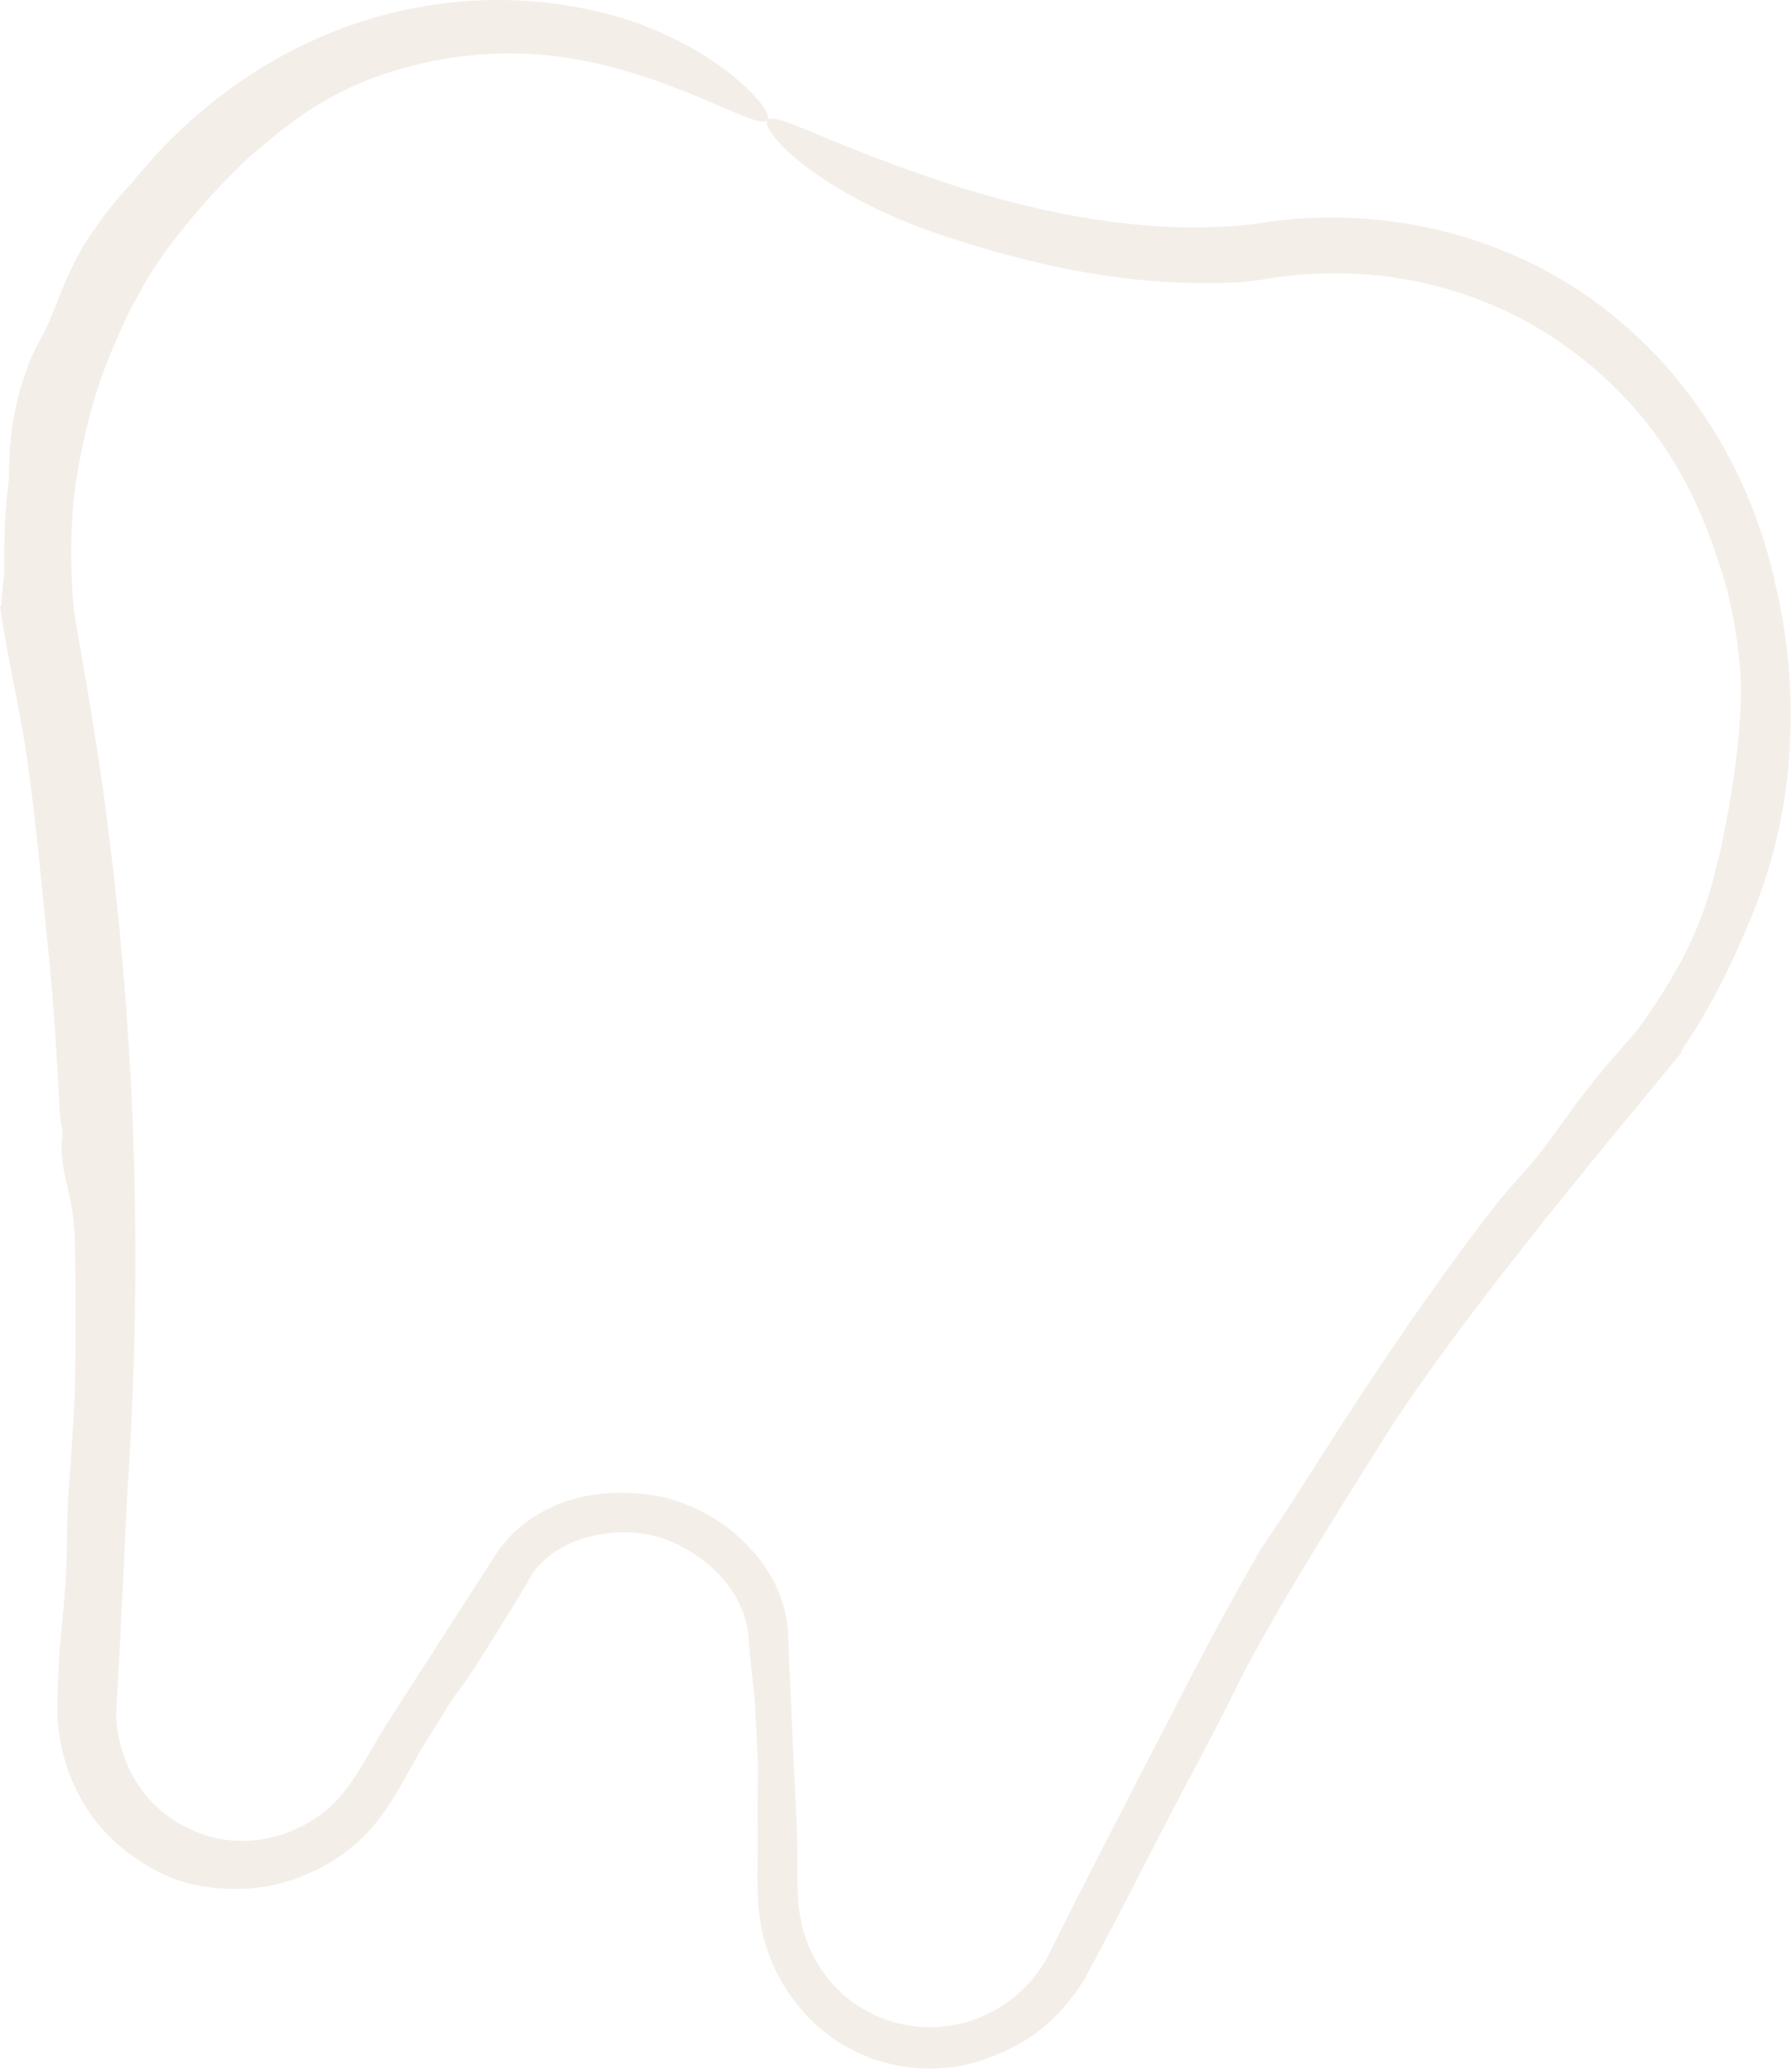 <?xml version="1.0" encoding="UTF-8"?> <svg xmlns="http://www.w3.org/2000/svg" viewBox="0 0 115.139 132.976" fill="none"><path d="M17.092 9.178C14.633 11.096 10.619 15.646 9.062 18.628C9.031 18.681 9.001 18.734 8.971 18.787C8.581 19.476 8.238 20.144 7.867 20.942C7.047 22.86 5.724 25.45 4.815 31.355C4.616 33.077 4.54 34.815 4.587 36.551C4.612 37.496 4.673 38.437 4.771 39.382C4.832 39.966 4.667 40.561 4.301 41.033L4.746 39.238C5.025 40.851 5.303 42.464 5.581 44.077C8.42 60.586 9.306 77.42 8.291 94.115C8.249 94.817 8.206 95.519 8.163 96.22C8.152 96.472 8.139 96.728 8.127 96.986C7.932 101.127 7.698 106.092 7.47 109.882L7.472 109.803C7.459 110.436 7.517 111.026 7.615 111.554C8.449 115.537 11.26 117.302 13.37 117.937C13.382 117.941 13.394 117.944 13.406 117.948C16.389 118.797 19.822 117.759 21.875 115.376C22.974 114.136 23.783 112.405 24.912 110.634C27.14 107.178 29.366 103.72 31.589 100.259L31.528 100.364C33.948 96.158 38.86 95.273 42.909 96.236C45.506 96.967 47.763 98.538 49.27 100.817C50.136 102.141 50.671 103.767 50.646 105.41L50.645 105.339C50.802 108.932 50.964 112.524 51.131 116.117C51.155 116.632 51.179 117.148 51.203 117.663C51.293 119.74 51.119 121.651 51.454 123.328C51.801 125.12 52.734 126.793 54.072 128.03C55.161 129.012 56.457 129.662 57.77 129.976C58.529 130.159 59.287 130.232 60.02 130.209C62.865 130.124 65.128 128.622 66.392 127.053C66.727 126.645 67.029 126.201 67.29 125.726L67.26 125.784C69.642 121.008 72.284 115.902 74.301 112.001C74.349 111.908 74.397 111.816 74.444 111.724C74.763 111.108 75.068 110.525 75.354 109.981C77.13 106.472 78.998 103.007 80.955 99.594C81.101 99.375 81.249 99.155 81.401 98.932C83.293 96.152 85.409 92.613 89.029 87.225C90.609 84.882 92.482 82.193 94.791 79.104C96.282 77.116 97.133 76.159 97.825 75.377C98.029 75.148 98.221 74.933 98.412 74.713C99.068 73.96 99.675 73.101 100.402 72.091C100.854 71.463 101.353 70.778 101.939 70.026C102.573 69.213 103.305 68.318 104.186 67.329C104.507 66.968 104.816 66.619 105.114 66.28L104.851 67.217C104.806 66.904 104.886 66.586 105.067 66.334C109.196 60.767 109.831 57.414 110.438 55.08C110.608 54.336 110.74 53.654 110.875 52.961C111.334 50.714 111.789 47.487 111.846 45.011C111.953 43.053 111.47 39.123 110.497 36.333C110.149 35.276 109.667 33.846 108.922 32.243C108.154 30.586 107.091 28.741 105.668 26.993C104.079 25.046 102.577 23.731 101.274 22.733C99.615 21.477 98.272 20.729 97.067 20.135C96.451 19.834 95.866 19.578 95.273 19.345C93.404 18.601 90.976 17.938 88.457 17.689C86.001 17.431 83.484 17.562 81.403 17.91C80.86 17.999 80.325 18.065 79.833 18.115C72.885 18.529 66.302 17.087 59.984 14.926C56.743 13.793 53.783 12.226 51.826 10.731C49.854 9.234 49.053 8.024 49.311 7.716C49.569 7.385 50.81 7.922 52.941 8.805C55.065 9.693 57.958 10.821 61.04 11.833C67.229 13.828 73.896 15.082 80.158 14.438C80.404 14.409 80.643 14.376 80.878 14.34C88.671 13.075 97.128 15.044 103.381 20.067C103.733 20.345 104.077 20.63 104.413 20.922C109.035 24.914 112.249 30.397 113.761 36.231C113.918 36.83 114.059 37.438 114.183 38.044C115.341 42.988 115.187 48.129 114.597 51.63C114.121 54.534 113.426 56.576 112.772 58.28C112.316 59.454 111.863 60.471 111.397 61.493C111.144 62.046 110.795 62.787 110.329 63.67C109.658 64.944 108.747 66.501 107.585 68.137C107.864 67.748 107.986 67.259 107.917 66.778L108.029 67.629L107.503 68.251C106.53 69.441 105.475 70.725 104.384 72.043C103.022 73.685 101.628 75.401 100.289 77.067C98.632 79.126 96.722 81.532 94.948 83.87C92.408 87.209 90.152 90.414 89.106 92.091C87.264 95.033 85.138 98.396 83.335 101.417C81.612 104.296 80.178 106.859 79.453 108.364C78.703 109.922 77.992 111.252 77.05 113.036C76.905 113.312 76.753 113.599 76.595 113.898C75.771 115.459 74.76 117.374 73.421 119.995C71.875 123.022 70.743 125.143 69.78 126.946C69.765 126.974 69.75 127.002 69.735 127.03L69.713 127.073C68.061 129.74 66.066 131.413 62.68 132.465C60.881 132.979 58.891 133.005 57.089 132.549C55.034 132.044 53.248 130.925 52.018 129.657C50.955 128.578 49.956 127.117 49.357 125.413C49.174 124.899 49.028 124.364 48.921 123.819C48.566 121.973 48.678 120.207 48.685 118.694C48.688 118.374 48.689 118.07 48.685 117.78C48.665 116.523 48.677 115.436 48.688 114.451C48.693 114.068 48.697 113.701 48.699 113.345C48.636 112.013 48.572 110.68 48.508 109.348C48.485 109.133 48.46 108.907 48.435 108.671C48.336 107.768 48.221 106.708 48.115 105.456L48.114 105.39C48.101 105.069 48.062 104.737 47.989 104.396C47.48 102.135 45.797 100.391 43.749 99.31C43.274 99.066 42.772 98.861 42.253 98.713C41.023 98.367 39.545 98.312 38.05 98.662C36.608 98.992 35.064 99.813 34.233 101.056C34.113 101.232 34.007 101.414 33.914 101.603L33.86 101.697C32.543 103.859 31.27 105.939 30.314 107.399C29.917 108.005 29.542 108.504 29.171 108.998C29.169 109 29.167 109.002 29.166 109.004C29.14 109.038 29.115 109.072 29.09 109.105C28.47 110.104 27.849 111.102 27.23 112.101C26.256 113.656 25.456 115.531 24.034 117.23C22.89 118.588 21.418 119.67 19.776 120.36C19.354 120.548 18.915 120.711 18.471 120.846C16.294 121.53 13.999 121.385 12.578 121.078C12.566 121.076 12.553 121.073 12.541 121.071C11.001 120.844 6.969 119.103 5.027 115.211C4.137 113.525 3.683 111.567 3.68 109.764L3.682 109.689C3.705 108.975 3.725 108.289 3.742 107.65C3.772 106.477 3.88 105.369 3.992 104.228C4.096 103.165 4.203 102.072 4.252 100.875C4.276 100.275 4.288 99.626 4.301 98.934C4.312 98.325 4.323 97.68 4.345 97.006C4.362 96.467 4.438 95.36 4.54 93.923C4.556 93.693 4.573 93.455 4.59 93.209C4.664 92.114 4.74 90.87 4.802 89.563C4.878 86.105 4.874 82.646 4.792 79.19C4.735 78.469 4.663 77.845 4.576 77.352C4.513 76.998 4.44 76.698 4.365 76.389C4.263 75.97 4.157 75.536 4.062 74.938C3.988 74.47 3.943 73.917 3.952 73.544C3.956 73.371 3.971 73.237 3.985 73.115C4.001 72.976 4.015 72.852 4.008 72.701C4.002 72.592 3.982 72.48 3.956 72.342C3.916 72.121 3.864 71.834 3.84 71.395C3.751 69.76 3.649 67.902 3.523 66.083C3.385 64.06 3.218 62.085 3.048 60.515C2.858 58.757 2.636 56.246 2.36 53.735C2.169 51.982 1.954 50.23 1.737 48.731C1.553 47.457 1.314 46.146 1.064 44.863C1.026 44.664 0.987 44.465 0.948 44.268C0.657 42.775 0.374 41.329 0.17 40.034L0 38.984L0.626 38.194C0.256 38.672 0.089 39.273 0.151 39.864C0.128 39.6 0.11 39.343 0.096 39.093C0.079 38.774 0.111 38.378 0.162 37.881C0.197 37.527 0.242 37.122 0.289 36.665C0.236 34.679 0.331 32.689 0.576 30.717C0.576 30.647 0.576 30.574 0.577 30.501C0.577 30.5 0.576 30.498 0.576 30.497C0.59 28.863 0.676 26.552 1.773 23.561C2.055 22.804 2.296 22.353 2.515 21.947C2.732 21.549 2.928 21.202 3.159 20.665C3.421 20.055 3.692 19.324 4.021 18.533C4.479 17.425 5.056 16.199 5.817 15.083C5.869 15.007 5.925 14.926 5.984 14.841C6.54 14.033 7.408 12.871 8.405 11.829C11.057 8.506 14.341 5.657 18.091 3.602C21.18 1.905 24.577 0.762 28.067 0.276C31.625 -0.227 35.279 -0.041 38.751 0.822C42.109 1.641 45.053 3.245 46.925 4.741C48.807 6.244 49.554 7.41 49.311 7.716C49.055 8.042 47.836 7.509 45.792 6.621C43.747 5.732 40.988 4.647 38.006 4.005C34.915 3.325 31.711 3.252 28.601 3.774C26.826 4.07 25.088 4.556 23.419 5.218C23.181 5.318 22.942 5.422 22.706 5.528C20.951 6.322 19.44 7.298 18.041 8.397C17.72 8.65 17.403 8.911 17.092 9.178Z" fill="#CCAD91" fill-opacity="0.2"></path></svg> 